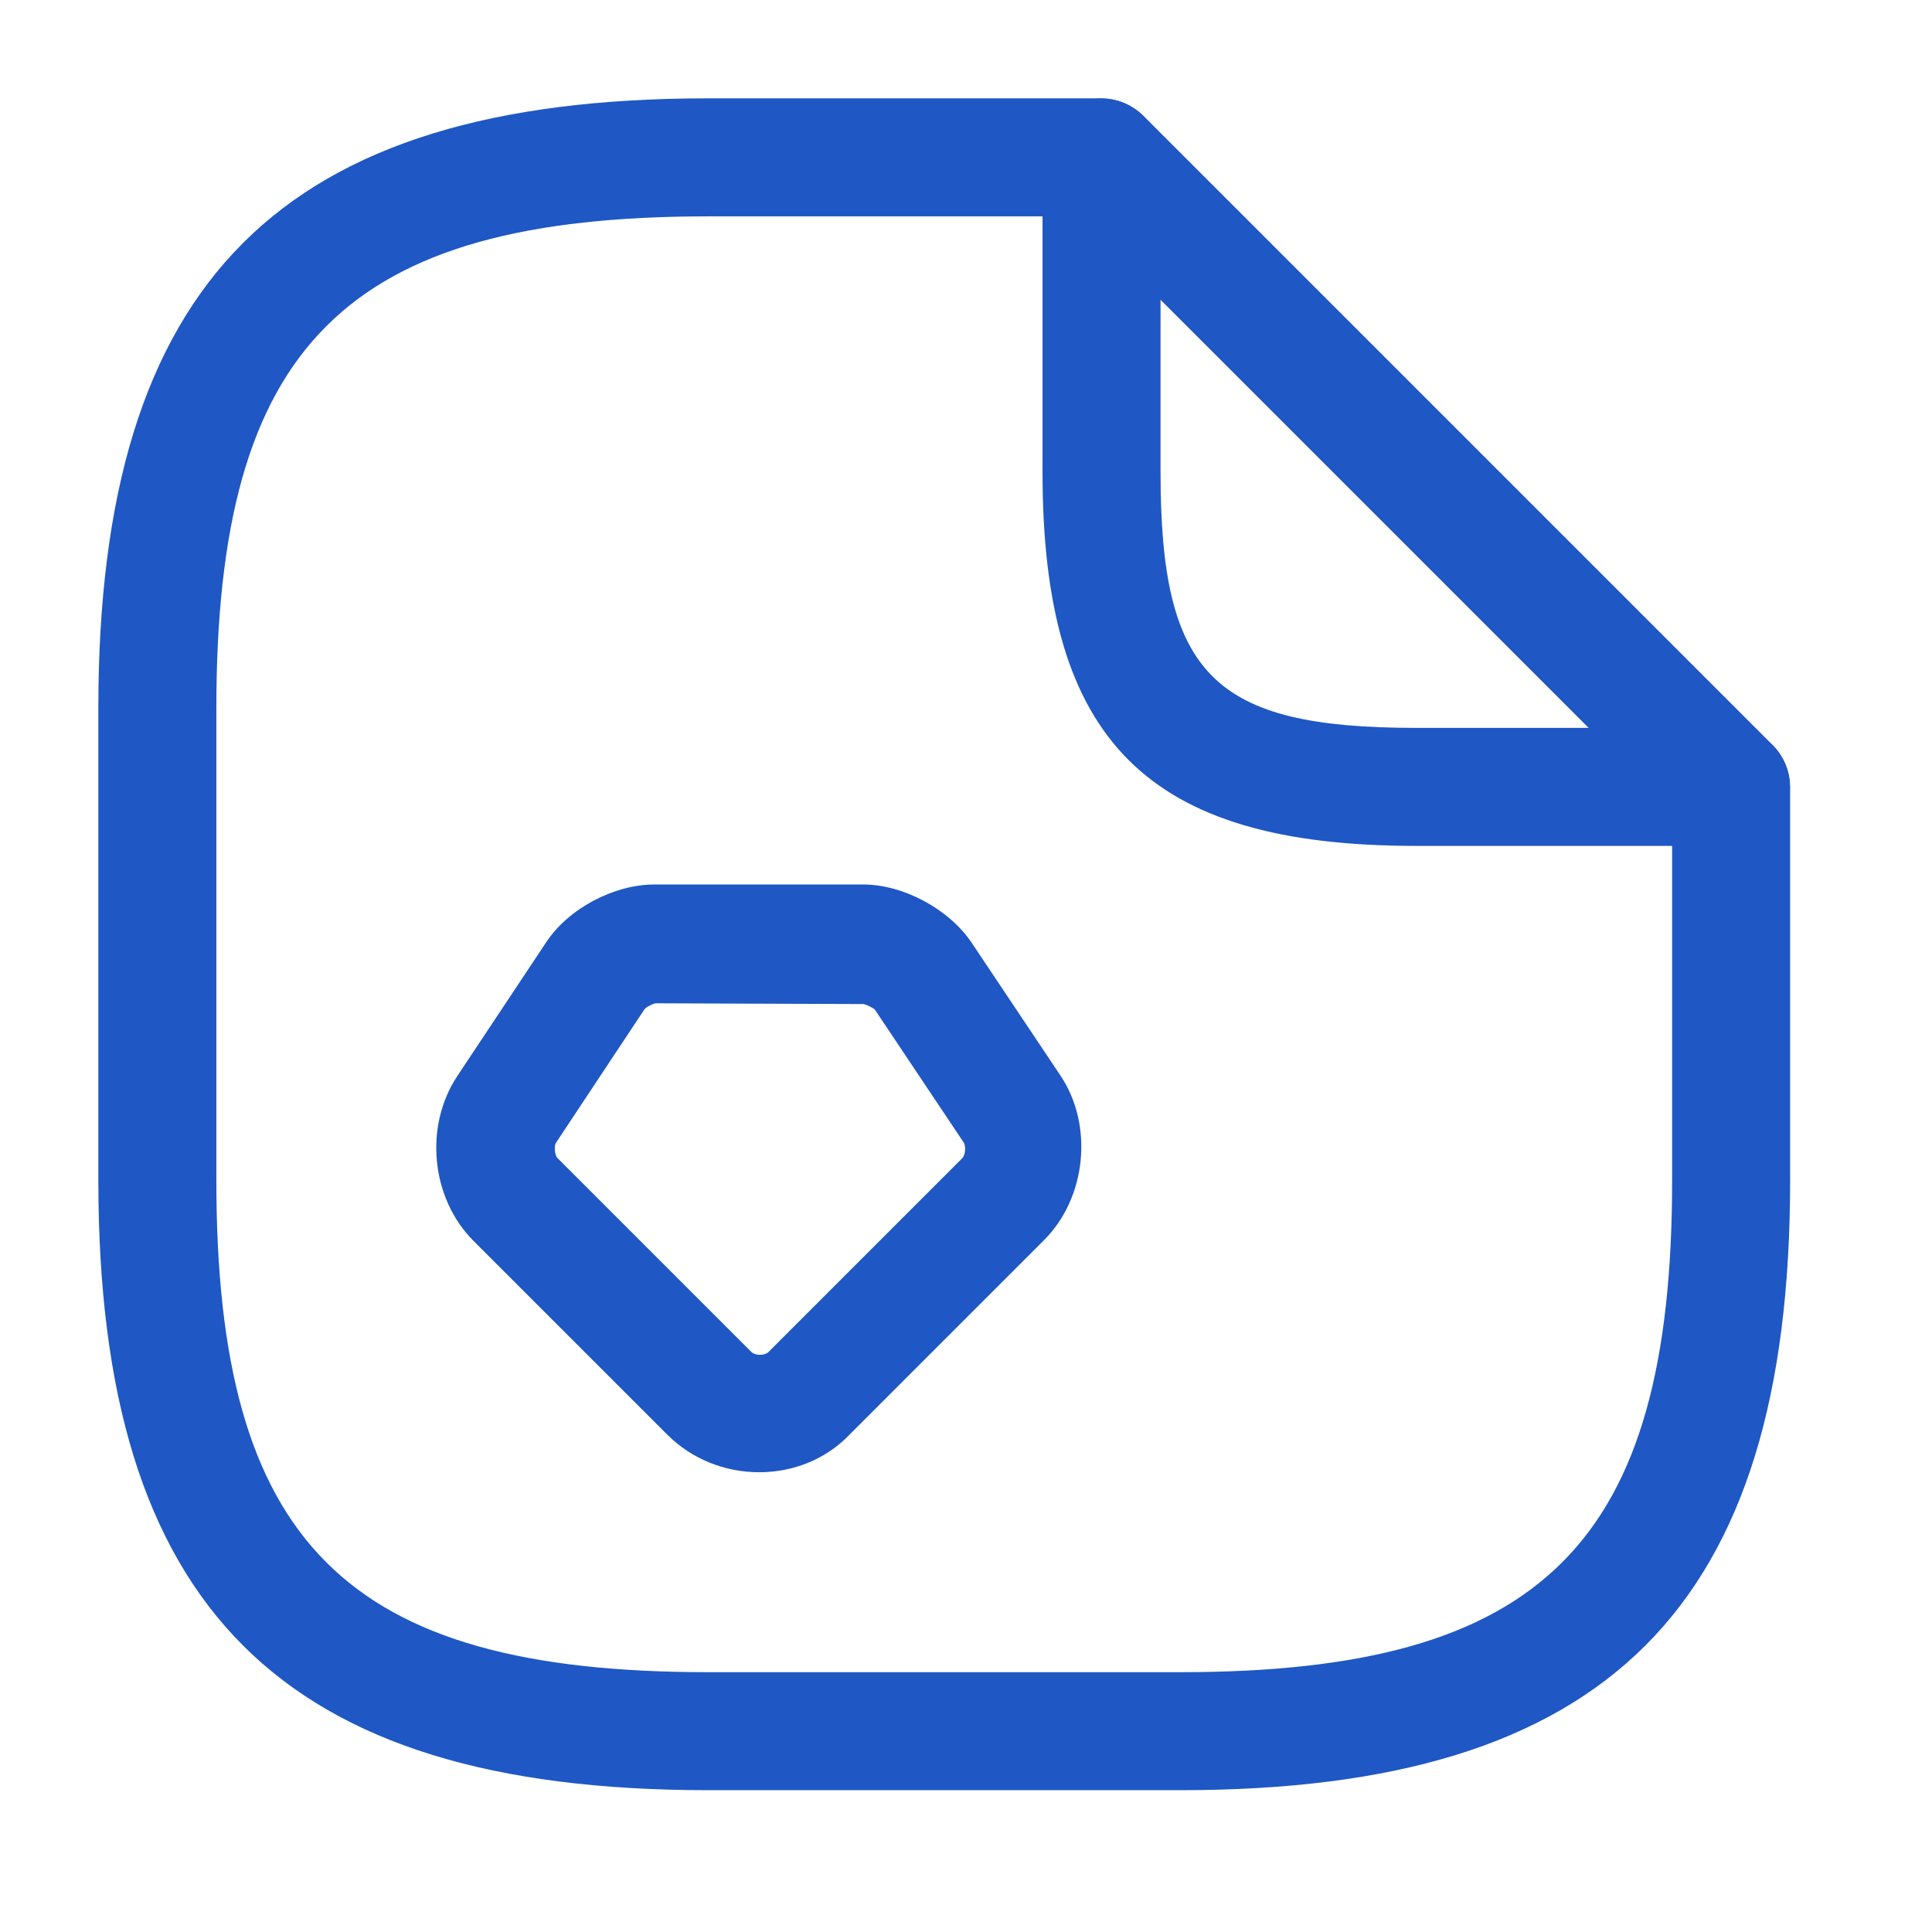 <svg xmlns="http://www.w3.org/2000/svg" width="36" height="36" viewBox="0 0 36 36" fill="none"><path d="M13.195 2.35H20.526C20.842 2.35 21.109 2.617 21.109 2.932C21.109 3.248 20.842 3.514 20.526 3.514L13.195 3.514C9.779 3.514 7.309 4.117 5.713 5.714C4.116 7.31 3.514 9.78 3.514 13.196L3.514 21.994C3.514 25.41 4.116 27.88 5.713 29.476C7.309 31.073 9.779 31.676 13.195 31.676H21.993C25.409 31.676 27.879 31.073 29.476 29.476C31.072 27.88 31.675 25.41 31.675 21.994V14.663C31.675 14.348 31.942 14.08 32.257 14.08C32.572 14.08 32.839 14.348 32.839 14.663V21.994C32.839 25.915 31.999 28.59 30.294 30.295C28.589 32 25.915 32.84 21.993 32.84H13.195C9.274 32.84 6.598 32 4.894 30.295C3.189 28.59 2.35 25.915 2.35 21.994V13.196C2.35 9.275 3.189 6.599 4.894 4.894C6.598 3.19 9.274 2.35 13.195 2.35Z" fill="#1F57C5" stroke="#1F57C5" stroke-width="1.035"></path><path d="M32.255 15.762H26.39C21.376 15.762 19.426 13.812 19.426 8.797V2.932C19.426 2.493 19.69 2.082 20.1 1.921C20.511 1.745 20.98 1.847 21.303 2.155L33.033 13.885C33.34 14.193 33.443 14.677 33.267 15.088C33.106 15.498 32.695 15.762 32.255 15.762ZM21.625 5.586V8.797C21.625 12.58 22.608 13.563 26.39 13.563H29.602L21.625 5.586Z" fill="#1F57C5"></path><path d="M14.146 27.433C13.501 27.433 12.885 27.184 12.431 26.73L8.824 23.123C8.032 22.331 7.9 20.997 8.516 20.058L10.172 17.566C10.583 16.935 11.434 16.481 12.196 16.481H16.081C16.829 16.481 17.68 16.935 18.105 17.566L19.762 20.044C20.378 20.967 20.246 22.316 19.454 23.108L15.847 26.715C15.407 27.184 14.791 27.433 14.146 27.433ZM12.211 18.695C12.152 18.709 12.035 18.768 12.005 18.812L10.363 21.29C10.319 21.349 10.334 21.525 10.392 21.583L13.999 25.19C14.073 25.264 14.249 25.264 14.322 25.19L17.929 21.583C17.988 21.525 18.002 21.363 17.958 21.29L16.301 18.812C16.272 18.783 16.155 18.724 16.096 18.709L12.211 18.695Z" fill="#1F57C5"></path></svg>
